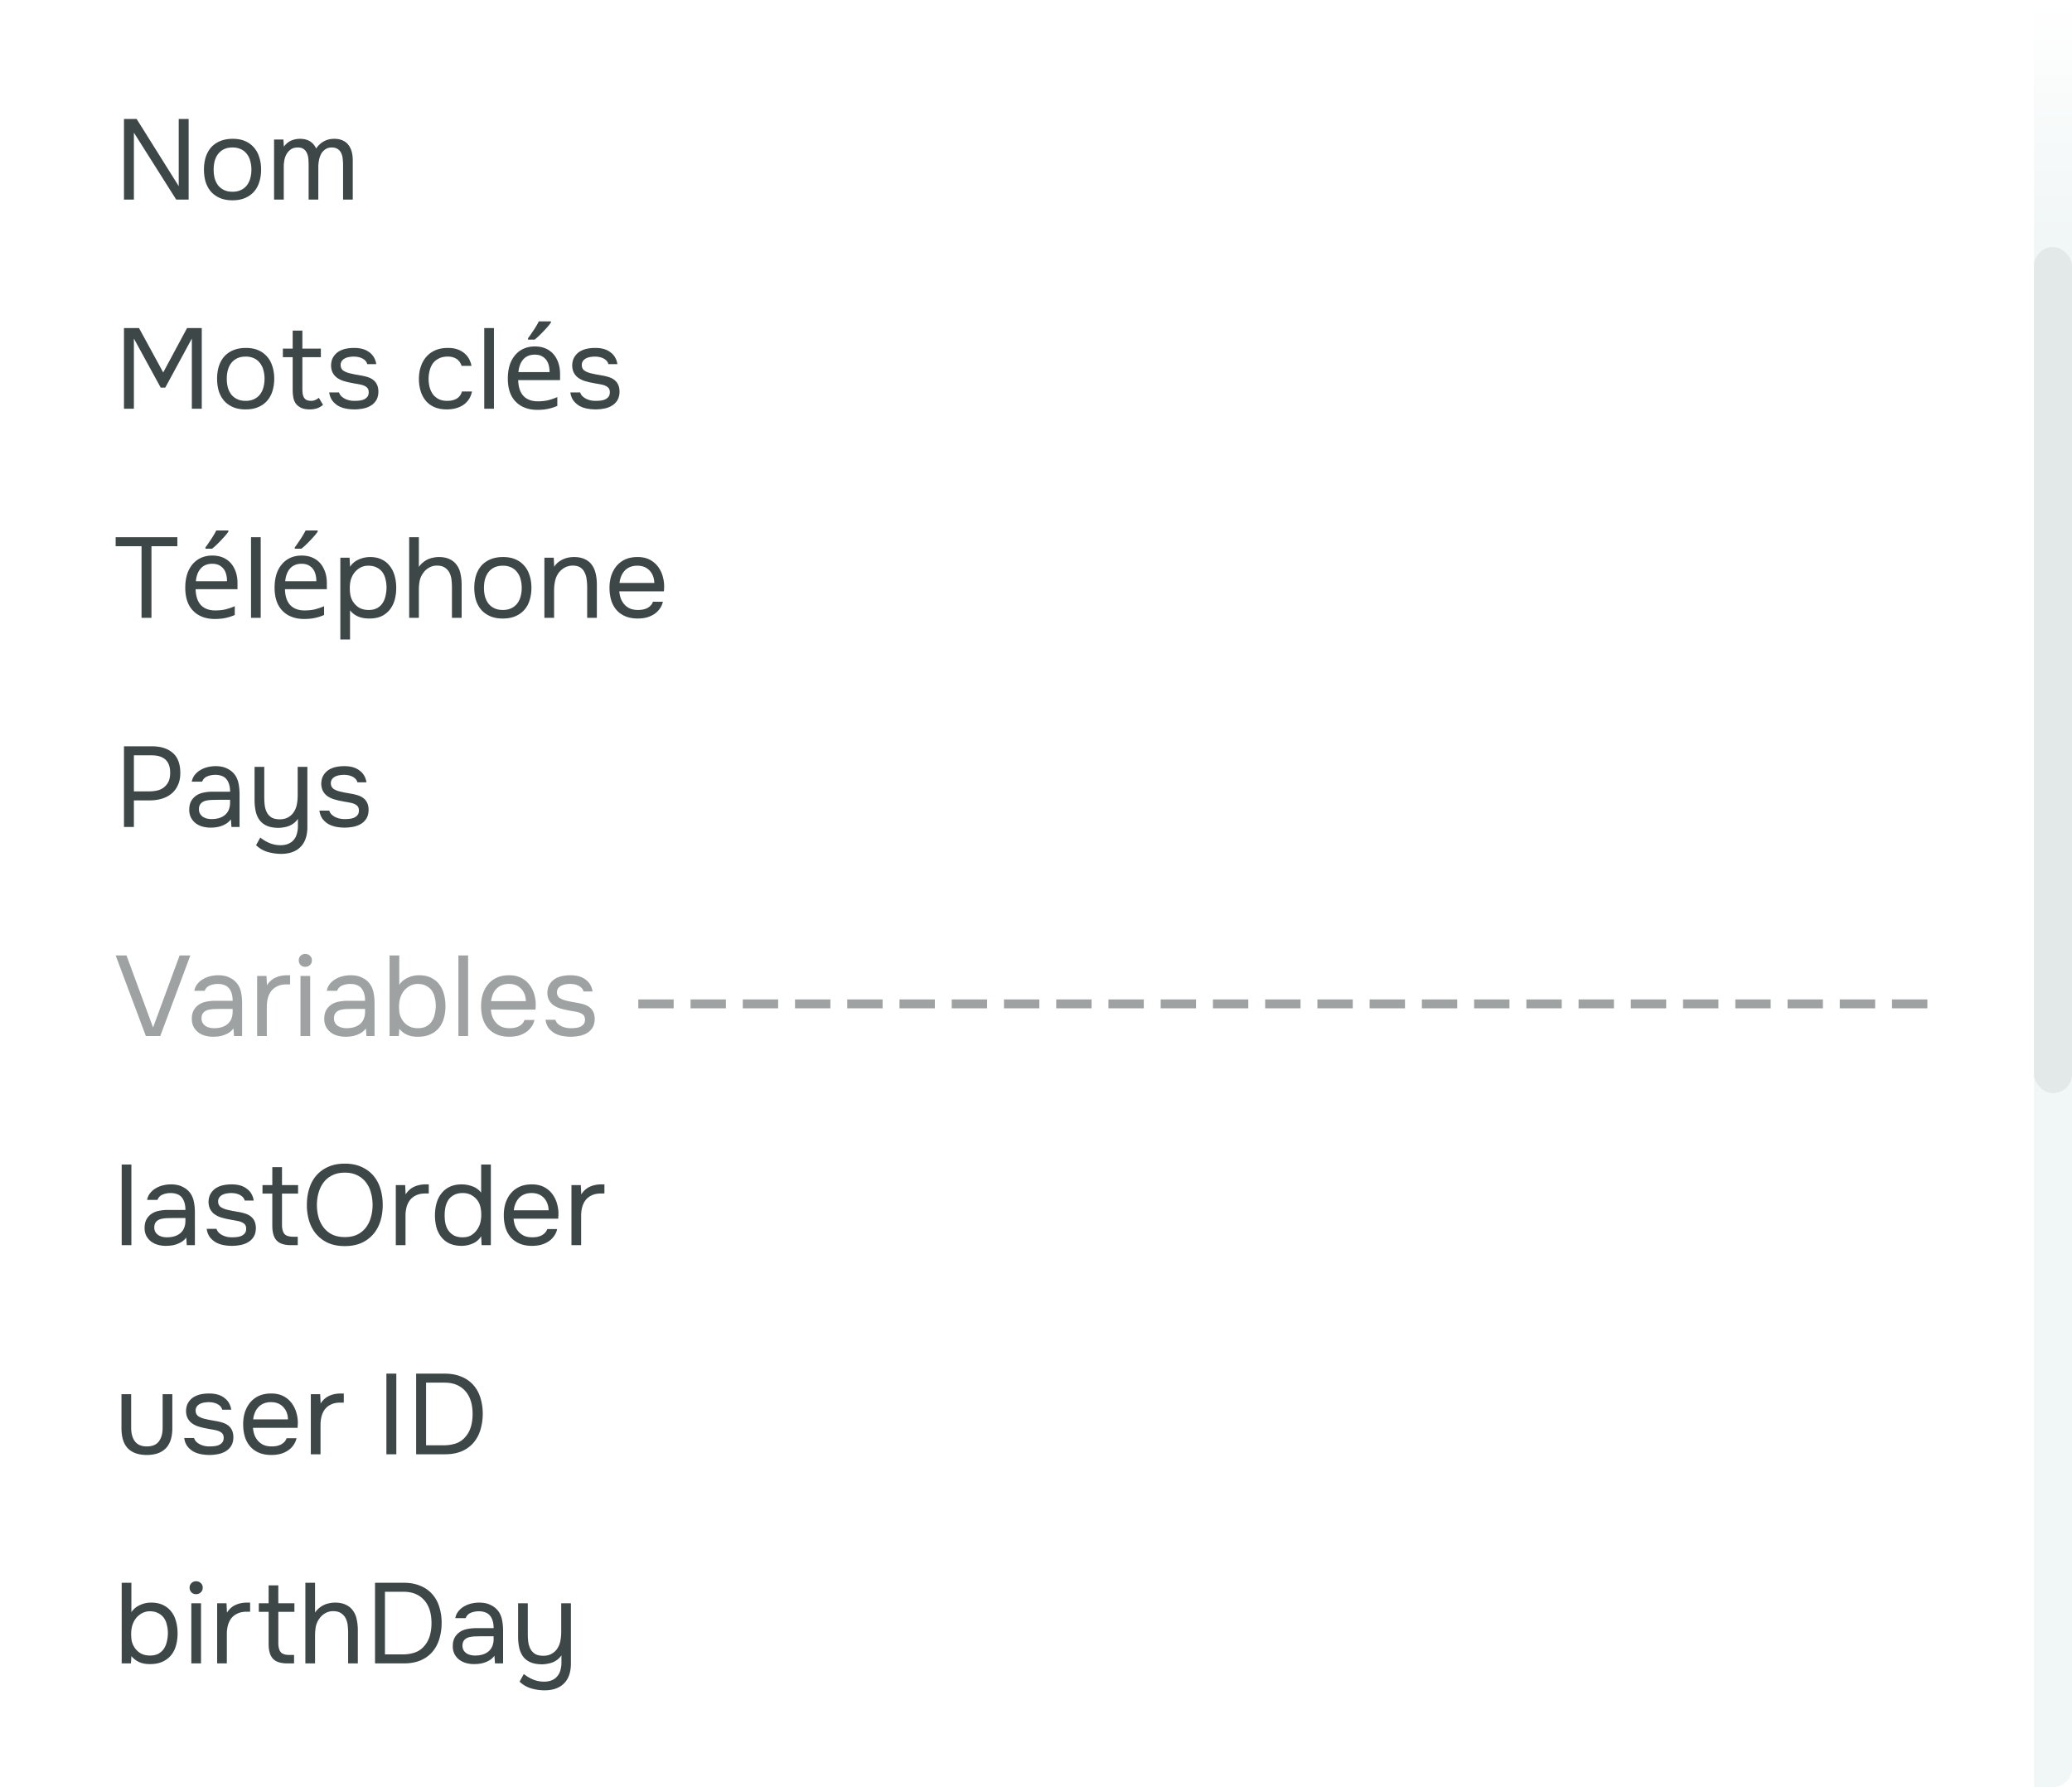 <svg width="218" height="188" fill="none" xmlns="http://www.w3.org/2000/svg"><path fill="#fff" d="M0 0h218v188H0z"/><path d="M13.044 21v-8.484h1.332l4.428 7.068v-7.068h1.044V21H18.54l-4.452-7.044V21h-1.044Zm11.439-6.396c.503 0 .94.08 1.308.24.367.16.675.384.924.672.256.288.444.632.564 1.032.128.392.192.824.192 1.296 0 .472-.064.908-.192 1.308-.12.392-.308.732-.564 1.02-.248.28-.56.5-.936.66-.377.16-.817.24-1.32.24-.505 0-.944-.08-1.32-.24a2.71 2.71 0 0 1-.936-.66 2.943 2.943 0 0 1-.564-1.02c-.12-.4-.18-.836-.18-1.308 0-.472.06-.904.18-1.296.128-.4.316-.744.564-1.032a2.6 2.6 0 0 1 .96-.672c.384-.16.823-.24 1.32-.24Zm-.024 5.568c.343 0 .64-.06.887-.18a1.66 1.66 0 0 0 .625-.492c.168-.216.288-.464.36-.744.08-.28.12-.584.12-.912 0-.32-.04-.62-.12-.9a1.9 1.9 0 0 0-.36-.744 1.614 1.614 0 0 0-.625-.504 2.021 2.021 0 0 0-.887-.18c-.345 0-.64.06-.889.18a1.74 1.74 0 0 0-.623.504c-.16.208-.28.456-.36.744-.072.28-.108.58-.108.9 0 .328.036.632.108.912.08.28.2.528.36.744.168.208.376.372.623.492.248.12.544.18.889.18Zm5.408-4.74c.2-.28.444-.488.732-.624.296-.136.624-.204.984-.204.44.008.796.104 1.068.288s.476.428.612.732c.216-.32.48-.568.792-.744.32-.184.696-.276 1.128-.276.344 0 .64.06.888.18.248.112.448.272.6.48.152.2.264.436.336.708.072.272.108.568.108.888V21h-1.02v-3.624c0-.208-.012-.42-.036-.636a1.74 1.74 0 0 0-.144-.6c-.08-.184-.2-.332-.36-.444-.16-.12-.376-.18-.648-.18-.264 0-.488.064-.672.192a1.35 1.35 0 0 0-.444.48c-.104.2-.18.42-.228.66-.048.24-.072.476-.072.708V21h-1.02v-3.636c0-.2-.008-.408-.024-.624a1.74 1.74 0 0 0-.144-.6.984.984 0 0 0-.336-.444c-.152-.12-.364-.18-.636-.18-.288 0-.528.064-.72.192a1.582 1.582 0 0 0-.456.492c-.112.2-.192.424-.24.672-.04.24-.06.472-.06.696V21h-1.02v-6.324h.984l.048.756ZM13.044 43v-8.484h1.584l2.544 4.668 2.508-4.668h1.548V43h-1.044v-7.38l-2.796 5.16h-.48l-2.82-5.16V43h-1.044Zm12.821-6.396c.504 0 .94.08 1.308.24.368.16.676.384.924.672.256.288.444.632.564 1.032.128.392.192.824.192 1.296 0 .472-.064.908-.192 1.308-.12.392-.308.732-.564 1.02-.248.28-.56.5-.936.66-.376.16-.816.24-1.32.24-.504 0-.944-.08-1.32-.24-.368-.16-.68-.38-.936-.66a2.943 2.943 0 0 1-.564-1.02c-.12-.4-.18-.836-.18-1.308 0-.472.06-.904.18-1.296.128-.4.316-.744.564-1.032a2.6 2.6 0 0 1 .96-.672c.384-.16.824-.24 1.32-.24Zm-.024 5.568c.344 0 .64-.06.888-.18a1.66 1.66 0 0 0 .624-.492c.168-.216.288-.464.36-.744.08-.28.12-.584.12-.912 0-.32-.04-.62-.12-.9a1.9 1.9 0 0 0-.36-.744 1.614 1.614 0 0 0-.624-.504 2.021 2.021 0 0 0-.888-.18c-.344 0-.64.06-.888.18a1.74 1.74 0 0 0-.624.504c-.16.208-.28.456-.36.744-.072.28-.108.58-.108.9 0 .328.036.632.108.912.08.28.2.528.36.744.168.208.376.372.624.492s.544.18.888.18Zm5.973-5.496h1.944v.9h-1.944v3.288c0 .184.008.356.024.516.024.152.064.288.12.408a.792.792 0 0 0 .264.276c.12.064.28.1.48.108.184 0 .344-.032.48-.096.144-.064.264-.14.36-.228l.444.744c-.208.176-.424.3-.648.372a2.422 2.422 0 0 1-.744.108c-.344 0-.632-.048-.864-.144a1.614 1.614 0 0 1-.588-.444 1.578 1.578 0 0 1-.276-.648 4.444 4.444 0 0 1-.072-.84v-3.42h-1.032v-.9h1.032V34.78h1.02v1.896Zm5.418.84c-.144 0-.292.012-.444.036a1.457 1.457 0 0 0-.432.12.955.955 0 0 0-.36.264.726.726 0 0 0-.156.456c0 .272.1.476.3.612.208.136.476.236.804.3.136.032.284.064.444.096.16.024.316.052.468.084a5.519 5.519 0 0 1 .804.18c.768.24 1.152.756 1.152 1.548-.008.384-.092.696-.252.936a1.69 1.69 0 0 1-.588.552c-.232.136-.5.232-.804.288a4.705 4.705 0 0 1-1.764 0 2.747 2.747 0 0 1-.816-.288 2.28 2.28 0 0 1-.624-.552 1.895 1.895 0 0 1-.324-.864h1.032a.972.972 0 0 0 .3.456c.136.112.28.2.432.264.16.064.308.108.444.132.144.024.304.036.48.036.128 0 .276-.008.444-.024.168-.016.328-.052.48-.108.152-.064.28-.156.384-.276.104-.12.156-.288.156-.504 0-.24-.08-.42-.24-.54-.152-.12-.364-.208-.636-.264-.192-.04-.392-.076-.6-.108l-.612-.12c-.2-.048-.396-.1-.588-.156a2.56 2.56 0 0 1-.54-.252 1.553 1.553 0 0 1-.54-.552c-.136-.232-.204-.516-.204-.852.016-.352.096-.64.24-.864a1.77 1.77 0 0 1 .552-.564c.24-.144.496-.244.768-.3.272-.056.56-.084.864-.084.648 0 1.164.14 1.548.42.232.16.412.352.54.576.128.224.208.46.24.708h-.948c-.056-.232-.208-.42-.456-.564-.248-.144-.564-.22-.948-.228Zm9.784 5.556c-.504 0-.94-.08-1.308-.24a2.423 2.423 0 0 1-.912-.672 2.897 2.897 0 0 1-.54-1.02 4.37 4.37 0 0 1-.18-1.284c0-.448.064-.868.192-1.26.128-.4.316-.744.564-1.032.248-.296.56-.528.936-.696.376-.176.832-.264 1.368-.264.32 0 .604.036.852.108.248.064.48.172.696.324.224.144.416.336.576.576.16.24.276.532.348.876h-1.044c-.12-.352-.312-.604-.576-.756a1.677 1.677 0 0 0-.912-.216c-.344 0-.648.068-.912.204-.256.128-.464.3-.624.516a2.246 2.246 0 0 0-.336.756c-.072.28-.108.568-.108.864 0 .312.036.608.108.888.08.28.196.528.348.744.16.208.364.376.612.504.248.12.544.18.888.18.168 0 .332-.016.492-.048.168-.032.32-.084.456-.156a1.219 1.219 0 0 0 .6-.78h1.056c-.064.328-.18.612-.348.852a2.21 2.21 0 0 1-.6.588c-.24.152-.504.264-.792.336a3.697 3.697 0 0 1-.9.108ZM50.949 43v-8.484h1.02V43h-1.02Zm5.325-6.552c.551 0 1.023.12 1.416.36.4.24.704.58.912 1.02.216.432.324.94.324 1.524v.636h-4.404c.016.728.2 1.284.552 1.668.36.376.86.564 1.5.564a4.84 4.84 0 0 0 1.08-.108c.32-.08.647-.192.983-.336v.924a4.723 4.723 0 0 1-.971.312c-.32.072-.7.108-1.14.108-.609 0-1.149-.124-1.62-.372a2.642 2.642 0 0 1-1.093-1.104c-.256-.496-.384-1.1-.384-1.812 0-.704.116-1.308.349-1.812.24-.504.572-.892.995-1.164.432-.272.932-.408 1.5-.408Zm-.013.864c-.504 0-.904.164-1.2.492-.288.32-.46.768-.516 1.344h3.276c0-.368-.055-.688-.167-.96a1.356 1.356 0 0 0-.517-.636c-.224-.16-.516-.24-.876-.24Zm1.704-3.384a4.009 4.009 0 0 1-.312.408 14.266 14.266 0 0 1-.948.996c-.16.152-.312.284-.456.396h-.696v-.144c.12-.152.248-.332.385-.54.143-.208.283-.42.42-.636.136-.224.248-.424.336-.6h1.271v.12Zm4.638 3.588c-.144 0-.292.012-.444.036a1.457 1.457 0 0 0-.432.12.955.955 0 0 0-.36.264.726.726 0 0 0-.156.456c0 .272.1.476.3.612.208.136.476.236.804.3.136.032.284.064.444.096.16.024.316.052.468.084a5.519 5.519 0 0 1 .804.18c.768.24 1.152.756 1.152 1.548-.008.384-.092.696-.252.936a1.69 1.69 0 0 1-.588.552c-.232.136-.5.232-.804.288a4.705 4.705 0 0 1-1.764 0 2.747 2.747 0 0 1-.816-.288 2.28 2.28 0 0 1-.624-.552 1.895 1.895 0 0 1-.324-.864h1.032a.972.972 0 0 0 .3.456c.136.112.28.2.432.264.16.064.308.108.444.132.144.024.304.036.48.036.128 0 .276-.008.444-.024.168-.016.328-.052.48-.108.152-.064.28-.156.384-.276.104-.12.156-.288.156-.504 0-.24-.08-.42-.24-.54-.152-.12-.364-.208-.636-.264-.192-.04-.392-.076-.6-.108l-.612-.12c-.2-.048-.396-.1-.588-.156a2.56 2.56 0 0 1-.54-.252 1.553 1.553 0 0 1-.54-.552c-.136-.232-.204-.516-.204-.852.016-.352.096-.64.24-.864a1.77 1.77 0 0 1 .552-.564c.24-.144.496-.244.768-.3.272-.056.56-.084.864-.084.648 0 1.164.14 1.548.42.232.16.412.352.54.576.128.224.208.46.24.708h-.948c-.056-.232-.208-.42-.456-.564-.248-.144-.564-.22-.948-.228ZM14.892 65v-7.536h-2.724v-.948h6.492v.948h-2.724V65h-1.044Zm7.444-6.552c.552 0 1.024.12 1.416.36.4.24.704.58.912 1.02.216.432.324.94.324 1.524v.636h-4.404c.016.728.2 1.284.552 1.668.36.376.86.564 1.5.564.408 0 .768-.036 1.08-.108.32-.08.648-.192.984-.336v.924a4.723 4.723 0 0 1-.972.312c-.32.072-.7.108-1.14.108-.608 0-1.148-.124-1.62-.372a2.642 2.642 0 0 1-1.092-1.104c-.256-.496-.384-1.1-.384-1.812 0-.704.116-1.308.348-1.812.24-.504.572-.892.996-1.164.432-.272.932-.408 1.5-.408Zm-.012.864c-.504 0-.904.164-1.2.492-.288.32-.46.768-.516 1.344h3.276c0-.368-.056-.688-.168-.96a1.356 1.356 0 0 0-.516-.636c-.224-.16-.516-.24-.876-.24Zm1.704-3.384a4.009 4.009 0 0 1-.312.408 14.266 14.266 0 0 1-.948.996c-.16.152-.312.284-.456.396h-.696v-.144c.12-.152.248-.332.384-.54.144-.208.284-.42.42-.636.136-.224.248-.424.336-.6h1.272v.12ZM26.41 65v-8.484h1.02V65h-1.02Zm5.325-6.552c.551 0 1.023.12 1.416.36.4.24.703.58.911 1.02.217.432.325.94.325 1.524v.636h-4.404c.015.728.2 1.284.552 1.668.36.376.86.564 1.5.564.408 0 .768-.036 1.08-.108.32-.08.648-.192.983-.336v.924a4.723 4.723 0 0 1-.971.312c-.32.072-.7.108-1.14.108-.608 0-1.148-.124-1.62-.372a2.642 2.642 0 0 1-1.093-1.104c-.256-.496-.384-1.1-.384-1.812 0-.704.116-1.308.348-1.812.24-.504.573-.892.997-1.164.431-.272.931-.408 1.5-.408Zm-.012.864c-.505 0-.904.164-1.2.492-.288.32-.46.768-.517 1.344h3.276c0-.368-.055-.688-.167-.96a1.356 1.356 0 0 0-.517-.636c-.224-.16-.515-.24-.875-.24Zm1.703-3.384a4.009 4.009 0 0 1-.312.408 14.266 14.266 0 0 1-.948.996c-.16.152-.312.284-.456.396h-.695v-.144c.12-.152.247-.332.383-.54.145-.208.285-.42.42-.636.136-.224.248-.424.336-.6h1.272v.12Zm2.382 11.352v-8.604h.972l.048.948a2.04 2.04 0 0 1 .876-.744c.376-.176.78-.268 1.212-.276.488 0 .9.084 1.236.252.344.16.628.388.852.684.232.288.404.632.516 1.032.112.392.168.816.168 1.272 0 .464-.056.892-.168 1.284a2.855 2.855 0 0 1-.516 1.02 2.476 2.476 0 0 1-.876.684c-.352.16-.772.24-1.26.24-.48 0-.888-.076-1.224-.228a2.09 2.09 0 0 1-.816-.636v3.072h-1.02Zm2.976-3.108c.344 0 .632-.06.864-.18.24-.128.432-.296.576-.504.152-.216.26-.464.324-.744.072-.28.112-.58.12-.9 0-.32-.036-.62-.108-.9a1.968 1.968 0 0 0-.324-.744 1.58 1.58 0 0 0-.6-.492c-.24-.128-.532-.192-.876-.192a1.7 1.7 0 0 0-1.056.336c-.296.216-.52.492-.672.828a2.096 2.096 0 0 0-.18.576 3.646 3.646 0 0 0-.048.6c0 .24.016.464.048.672.032.2.092.392.18.576.152.304.372.56.66.768.296.2.66.3 1.092.3ZM43.05 65v-8.484h1.02v3.132c.104-.16.236-.308.396-.444.16-.136.328-.248.504-.336.176-.088.368-.152.576-.192.216-.048.424-.072.624-.072.456 0 .836.076 1.14.228.312.144.56.348.744.612.192.256.324.564.396.924.08.352.12.736.12 1.152V65h-1.02v-3.168c0-.288-.016-.568-.048-.84a2.128 2.128 0 0 0-.216-.744 1.383 1.383 0 0 0-.48-.528c-.208-.144-.492-.216-.852-.216-.296 0-.572.076-.828.228a1.812 1.812 0 0 0-.6.552 2.1 2.1 0 0 0-.372.828 5.156 5.156 0 0 0-.084.936V65h-1.02Zm9.874-6.396c.504 0 .94.08 1.308.24.368.16.676.384.924.672.256.288.444.632.564 1.032.128.392.192.824.192 1.296 0 .472-.064.908-.192 1.308-.12.392-.308.732-.564 1.02-.248.28-.56.5-.936.66-.376.16-.816.24-1.32.24-.504 0-.944-.08-1.32-.24-.368-.16-.68-.38-.936-.66a2.943 2.943 0 0 1-.564-1.02c-.12-.4-.18-.836-.18-1.308 0-.472.06-.904.18-1.296.128-.4.316-.744.564-1.032a2.6 2.6 0 0 1 .96-.672c.384-.16.824-.24 1.32-.24Zm-.024 5.568c.344 0 .64-.06.888-.18a1.66 1.66 0 0 0 .624-.492c.168-.216.288-.464.36-.744.08-.28.12-.584.12-.912 0-.32-.04-.62-.12-.9a1.9 1.9 0 0 0-.36-.744 1.614 1.614 0 0 0-.624-.504 2.021 2.021 0 0 0-.888-.18c-.344 0-.64.06-.888.18a1.74 1.74 0 0 0-.624.504c-.16.208-.28.456-.36.744-.072.28-.108.58-.108.9 0 .328.036.632.108.912.08.28.2.528.36.744.168.208.376.372.624.492s.544.18.888.18Zm4.377.828v-6.324h.984l.048.96c.104-.176.232-.328.384-.456.16-.128.332-.236.516-.324.184-.088.376-.152.576-.192.208-.04.408-.06.6-.06.456 0 .84.076 1.152.228.312.144.56.348.744.612.184.256.316.564.396.924.08.352.12.732.12 1.14V65h-1.02v-3.216c0-.296-.02-.58-.06-.852a1.997 1.997 0 0 0-.216-.72 1.238 1.238 0 0 0-.456-.516c-.2-.128-.468-.192-.804-.192a1.77 1.77 0 0 0-.876.24 2.07 2.07 0 0 0-.6.54 2.306 2.306 0 0 0-.372.876 4.706 4.706 0 0 0-.096.948V65h-1.02Zm7.882-2.784a3 3 0 0 0 .167.78c.097.232.225.436.385.612s.356.316.588.42c.24.096.515.144.827.144.152 0 .308-.012.468-.036a2.13 2.13 0 0 0 .469-.144c.144-.072.272-.164.383-.276.112-.112.197-.248.252-.408h1.045a2.015 2.015 0 0 1-.372.792 2.124 2.124 0 0 1-.612.552 2.718 2.718 0 0 1-.78.324c-.288.064-.58.096-.876.096-.504 0-.944-.08-1.32-.24a2.598 2.598 0 0 1-.924-.66 2.796 2.796 0 0 1-.552-1.02c-.12-.4-.18-.836-.18-1.308 0-.472.064-.904.192-1.296.135-.4.328-.744.575-1.032.248-.288.552-.512.912-.672.36-.16.788-.24 1.285-.24.504 0 .94.1 1.308.3.367.2.663.464.888.792.223.32.38.668.467 1.044.096.376.136.724.12 1.044 0 .072-.003.144-.011.216 0 .072-.004.144-.013.216h-4.69Zm3.683-.888c-.016-.536-.183-.972-.504-1.308-.32-.336-.747-.504-1.283-.504-.297 0-.556.048-.78.144a1.597 1.597 0 0 0-.565.396 1.906 1.906 0 0 0-.36.588 2.449 2.449 0 0 0-.167.684h3.66ZM13.044 78.516h2.94c.936 0 1.668.232 2.196.696.528.456.792 1.164.792 2.124 0 .488-.088.916-.264 1.284a2.424 2.424 0 0 1-.708.912 2.856 2.856 0 0 1-.96.492 4.25 4.25 0 0 1-1.272.18h-1.68V87h-1.044v-8.484Zm2.676 4.74c.304 0 .6-.036.888-.108a1.708 1.708 0 0 0 1.14-.96c.104-.232.156-.532.156-.9 0-1.216-.656-1.824-1.968-1.824h-1.848v3.792h1.632Zm8.572 2.94a1.753 1.753 0 0 1-.468.444 2.75 2.75 0 0 1-1.116.396 4.264 4.264 0 0 1-.552.036 3.18 3.18 0 0 1-.84-.108 2.148 2.148 0 0 1-.72-.348 1.837 1.837 0 0 1-.504-.6 1.8 1.8 0 0 1-.18-.816c0-.36.064-.66.192-.9a1.7 1.7 0 0 1 .54-.6c.224-.152.48-.256.768-.312a4.42 4.42 0 0 1 .936-.096h1.86c0-.536-.116-.96-.348-1.272-.232-.32-.624-.488-1.176-.504-.336 0-.632.056-.888.168a.944.944 0 0 0-.528.552h-1.092c.056-.288.168-.532.336-.732.168-.208.368-.376.6-.504.232-.136.484-.236.756-.3s.544-.096.816-.096c.472 0 .868.08 1.188.24.328.152.592.356.792.612.2.248.34.552.42.912.08.36.12.764.12 1.212V87h-.852l-.06-.804Zm-1.2-2.052c-.192 0-.416.004-.672.012-.248 0-.488.024-.72.072-.232.048-.42.148-.564.3-.136.152-.204.352-.204.6 0 .184.036.34.108.468.072.128.168.236.288.324.128.088.272.152.432.192.16.04.324.06.492.06.6 0 1.072-.144 1.416-.432.352-.296.532-.724.54-1.284v-.312h-1.116Zm9.248-3.468V87c0 .92-.24 1.62-.72 2.1-.48.488-1.164.732-2.052.732a5.08 5.08 0 0 1-1.452-.216 2.98 2.98 0 0 1-1.175-.696l.444-.804c.311.248.643.444.995.588.36.144.736.216 1.129.216.328 0 .607-.052.84-.156.232-.096.42-.236.564-.42.151-.176.26-.388.323-.636.072-.248.108-.516.108-.804v-.756c-.104.16-.236.304-.396.432-.151.12-.32.22-.503.3a2.534 2.534 0 0 1-.576.156c-.2.04-.404.06-.613.06-.48-.008-.88-.084-1.2-.228a1.943 1.943 0 0 1-.756-.6 2.488 2.488 0 0 1-.396-.912 5.48 5.48 0 0 1-.12-1.188v-3.492h1.02v3.204c0 .288.017.572.049.852.04.28.115.528.227.744.113.216.277.392.493.528.215.128.503.192.863.192s.665-.076.913-.228c.256-.152.451-.344.587-.576.152-.24.253-.504.3-.792.056-.288.084-.584.084-.888v-3.036h1.02Zm3.86.84c-.143 0-.291.012-.443.036a1.457 1.457 0 0 0-.432.12.955.955 0 0 0-.36.264.726.726 0 0 0-.156.456c0 .272.1.476.3.612.208.136.476.236.804.3.136.032.284.064.444.096.16.024.316.052.468.084a5.519 5.519 0 0 1 .804.18c.768.24 1.152.756 1.152 1.548-.008.384-.092.696-.252.936a1.69 1.69 0 0 1-.588.552c-.232.136-.5.232-.804.288a4.705 4.705 0 0 1-1.764 0 2.747 2.747 0 0 1-.816-.288 2.28 2.28 0 0 1-.624-.552 1.895 1.895 0 0 1-.324-.864h1.032a.972.972 0 0 0 .3.456c.136.112.28.2.432.264.16.064.308.108.444.132.144.024.304.036.48.036.128 0 .276-.008.444-.024.168-.016.328-.052.48-.108.152-.064.28-.156.384-.276.104-.12.156-.288.156-.504 0-.24-.08-.42-.24-.54-.152-.12-.364-.208-.636-.264-.192-.04-.392-.076-.6-.108l-.612-.12c-.2-.048-.396-.1-.588-.156a2.56 2.56 0 0 1-.54-.252 1.553 1.553 0 0 1-.54-.552c-.136-.232-.204-.516-.204-.852.016-.352.096-.64.24-.864a1.77 1.77 0 0 1 .552-.564c.24-.144.496-.244.768-.3.272-.056.56-.084.864-.084.648 0 1.164.14 1.548.42.232.16.412.352.54.576.128.224.208.46.24.708h-.948c-.056-.232-.208-.42-.456-.564-.248-.144-.564-.22-.948-.228Z" fill="#3E4747"/><path opacity=".5" d="m13.308 100.516 2.796 7.584 2.796-7.584h1.128L16.86 109h-1.512l-3.18-8.484h1.14Zm11.254 7.68a1.753 1.753 0 0 1-.468.444 2.75 2.75 0 0 1-1.116.396 4.264 4.264 0 0 1-.552.036 3.18 3.18 0 0 1-.84-.108 2.148 2.148 0 0 1-.72-.348 1.837 1.837 0 0 1-.504-.6 1.8 1.8 0 0 1-.18-.816c0-.36.064-.66.192-.9a1.7 1.7 0 0 1 .54-.6c.224-.152.48-.256.768-.312a4.42 4.42 0 0 1 .936-.096h1.86c0-.536-.116-.96-.348-1.272-.232-.32-.624-.488-1.176-.504-.336 0-.632.056-.888.168a.944.944 0 0 0-.528.552h-1.092c.056-.288.168-.532.336-.732.168-.208.368-.376.6-.504.232-.136.484-.236.756-.3s.544-.096.816-.096c.472 0 .868.08 1.188.24.328.152.592.356.792.612.2.248.34.552.42.912.08.36.12.764.12 1.212V109h-.852l-.06-.804Zm-1.2-2.052c-.192 0-.416.004-.672.012-.248 0-.488.024-.72.072-.232.048-.42.148-.564.3-.136.152-.204.352-.204.6 0 .184.036.34.108.468.072.128.168.236.288.324.128.088.272.152.432.192.16.04.324.06.492.06.6 0 1.072-.144 1.416-.432.352-.296.532-.724.54-1.284v-.312h-1.116ZM27.054 109v-6.324h.984l.048.984c.232-.368.528-.636.888-.804.36-.168.768-.252 1.224-.252h.324v.96h-.372c-.376 0-.696.064-.96.192-.264.12-.48.288-.648.504-.16.208-.28.456-.36.744a3.748 3.748 0 0 0-.108.912V109h-1.02Zm5.065-8.64c.192 0 .356.064.492.192.136.12.204.28.204.48 0 .2-.068.364-.204.492a.692.692 0 0 1-.492.192.666.666 0 0 1-.492-.192.666.666 0 0 1-.192-.492c0-.2.064-.36.192-.48a.666.666 0 0 1 .492-.192Zm-.504 8.64v-6.324h1.02V109h-1.02Zm6.88-.804a1.753 1.753 0 0 1-.468.444 2.75 2.75 0 0 1-1.116.396 4.264 4.264 0 0 1-.552.036 3.18 3.18 0 0 1-.84-.108 2.148 2.148 0 0 1-.72-.348 1.837 1.837 0 0 1-.504-.6 1.8 1.8 0 0 1-.18-.816c0-.36.064-.66.192-.9a1.7 1.7 0 0 1 .54-.6c.224-.152.48-.256.768-.312a4.42 4.42 0 0 1 .936-.096h1.86c0-.536-.116-.96-.348-1.272-.232-.32-.624-.488-1.176-.504-.336 0-.632.056-.888.168a.944.944 0 0 0-.528.552H34.38c.056-.288.168-.532.336-.732.168-.208.368-.376.6-.504.232-.136.484-.236.756-.3s.544-.096.816-.096c.472 0 .868.08 1.188.24.328.152.592.356.792.612.2.248.34.552.42.912.08.36.12.764.12 1.212V109h-.852l-.06-.804Zm-1.2-2.052c-.192 0-.416.004-.672.012-.248 0-.488.024-.72.072-.232.048-.42.148-.564.3-.136.152-.204.352-.204.6 0 .184.036.34.108.468.072.128.168.236.288.324.128.088.272.152.432.192.16.04.324.06.492.06.6 0 1.072-.144 1.416-.432.352-.296.532-.724.54-1.284v-.312h-1.116ZM40.988 109v-8.484h1.02v3.096c.208-.32.504-.568.888-.744a2.67 2.67 0 0 1 1.2-.264c.48 0 .892.084 1.236.252.352.168.64.396.864.684.232.288.4.632.504 1.032.112.392.168.816.168 1.272 0 .456-.056.88-.168 1.272-.104.384-.272.72-.504 1.008a2.45 2.45 0 0 1-.888.684c-.352.168-.772.256-1.26.264h-.132c-.432 0-.808-.076-1.128-.228a2.27 2.27 0 0 1-.78-.612l-.048.768h-.972Zm2.976-.828c.344 0 .632-.06.864-.18.24-.128.432-.296.576-.504.152-.216.26-.464.324-.744.072-.28.112-.58.12-.9 0-.32-.036-.62-.108-.9a1.968 1.968 0 0 0-.324-.744 1.58 1.58 0 0 0-.6-.492c-.24-.128-.532-.192-.876-.192-.192 0-.38.032-.564.096a1.709 1.709 0 0 0-.492.264 2.05 2.05 0 0 0-.384.36 2.403 2.403 0 0 0-.456 1.02c-.04.208-.06.408-.06.6 0 .208.012.424.036.648.032.216.096.416.192.6.144.304.364.56.66.768.296.2.66.3 1.092.3Zm4.266.828v-8.484h1.02V109h-1.02Zm3.417-2.784c.024.28.08.54.168.78.096.232.224.436.384.612s.356.316.588.42c.24.096.516.144.828.144.152 0 .308-.012.468-.036a2.13 2.13 0 0 0 .468-.144c.144-.072.272-.164.384-.276.112-.112.196-.248.252-.408h1.044a2.015 2.015 0 0 1-.372.792 2.124 2.124 0 0 1-.612.552 2.718 2.718 0 0 1-.78.324c-.288.064-.58.096-.876.096-.504 0-.944-.08-1.32-.24a2.598 2.598 0 0 1-.924-.66 2.796 2.796 0 0 1-.552-1.02c-.12-.4-.18-.836-.18-1.308 0-.472.064-.904.192-1.296.136-.4.328-.744.576-1.032.248-.288.552-.512.912-.672.36-.16.788-.24 1.284-.24.504 0 .94.1 1.308.3.368.2.664.464.888.792.224.32.38.668.468 1.044.096.376.136.724.12 1.044 0 .072-.004.144-.012.216 0 .072-.004.144-.012.216h-4.692Zm3.684-.888c-.016-.536-.184-.972-.504-1.308-.32-.336-.748-.504-1.284-.504-.296 0-.556.048-.78.144a1.597 1.597 0 0 0-.564.396 1.906 1.906 0 0 0-.36.588 2.449 2.449 0 0 0-.168.684h3.66Zm4.659-1.812c-.144 0-.292.012-.444.036a1.457 1.457 0 0 0-.432.12.955.955 0 0 0-.36.264.726.726 0 0 0-.156.456c0 .272.1.476.3.612.208.136.476.236.804.3.136.032.284.064.444.096.16.024.316.052.468.084a5.519 5.519 0 0 1 .804.18c.768.24 1.152.756 1.152 1.548-.008.384-.092.696-.252.936a1.69 1.69 0 0 1-.588.552c-.232.136-.5.232-.804.288a4.705 4.705 0 0 1-1.764 0 2.747 2.747 0 0 1-.816-.288 2.28 2.28 0 0 1-.624-.552 1.895 1.895 0 0 1-.324-.864h1.032a.972.972 0 0 0 .3.456c.136.112.28.2.432.264.16.064.308.108.444.132.144.024.304.036.48.036.128 0 .276-.008.444-.024.168-.016.328-.052.48-.108.152-.064.28-.156.384-.276.104-.12.156-.288.156-.504 0-.24-.08-.42-.24-.54-.152-.12-.364-.208-.636-.264-.192-.04-.392-.076-.6-.108l-.612-.12c-.2-.048-.396-.1-.588-.156a2.56 2.56 0 0 1-.54-.252 1.553 1.553 0 0 1-.54-.552c-.136-.232-.204-.516-.204-.852.016-.352.096-.64.24-.864a1.77 1.77 0 0 1 .552-.564c.24-.144.496-.244.768-.3.272-.056.56-.084.864-.084.648 0 1.164.14 1.548.42.232.16.412.352.54.576.128.224.208.46.24.708h-.948c-.056-.232-.208-.42-.456-.564-.248-.144-.564-.22-.948-.228Zm7.167 1.632h3.72v.936h-3.72v-.936Zm5.497 0h3.72v.936h-3.72v-.936Zm5.496 0h3.72v.936h-3.72v-.936Zm5.496 0h3.72v.936h-3.72v-.936Zm5.496 0h3.72v.936h-3.72v-.936Zm5.496 0h3.72v.936h-3.72v-.936Zm5.496 0h3.72v.936h-3.72v-.936Zm5.496 0h3.72v.936h-3.72v-.936Zm5.496 0h3.72v.936h-3.72v-.936Zm5.496 0h3.72v.936h-3.72v-.936Zm5.496 0h3.72v.936h-3.72v-.936Zm5.497 0h3.72v.936h-3.72v-.936Zm5.496 0h3.72v.936h-3.72v-.936Zm5.496 0h3.72v.936h-3.72v-.936Zm5.496 0h3.72v.936h-3.72v-.936Zm5.496 0h3.72v.936h-3.72v-.936Zm5.496 0h3.72v.936h-3.72v-.936Zm5.496 0h3.72v.936h-3.72v-.936Zm5.496 0h3.72v.936h-3.72v-.936Zm5.496 0h3.72v.936h-3.72v-.936Zm5.496 0h3.72v.936h-3.72v-.936Zm5.497 0h3.72v.936h-3.72v-.936Zm5.496 0h3.72v.936h-3.72v-.936Zm5.496 0h3.72v.936h-3.72v-.936Zm5.496 0h3.72v.936h-3.72v-.936Z" fill="#3E4747"/><path d="M12.804 131v-8.484h1.02V131h-1.02Zm6.789-.804a1.753 1.753 0 0 1-.468.444 2.75 2.75 0 0 1-1.116.396 4.264 4.264 0 0 1-.552.036 3.18 3.18 0 0 1-.84-.108 2.148 2.148 0 0 1-.72-.348 1.837 1.837 0 0 1-.504-.6 1.8 1.8 0 0 1-.18-.816c0-.36.064-.66.192-.9a1.7 1.7 0 0 1 .54-.6c.224-.152.48-.256.768-.312a4.42 4.42 0 0 1 .936-.096h1.86c0-.536-.116-.96-.348-1.272-.232-.32-.624-.488-1.176-.504-.336 0-.632.056-.888.168a.944.944 0 0 0-.528.552h-1.092c.056-.288.168-.532.336-.732.168-.208.368-.376.6-.504.232-.136.484-.236.756-.3s.544-.096.816-.096c.472 0 .868.08 1.188.24.328.152.592.356.792.612.2.248.34.552.42.912.08.36.12.764.12 1.212V131h-.852l-.06-.804Zm-1.2-2.052c-.192 0-.416.004-.672.012-.248 0-.488.024-.72.072-.232.048-.42.148-.564.3-.136.152-.204.352-.204.6 0 .184.036.34.108.468.072.128.168.236.288.324.128.088.272.152.432.192.16.04.324.06.492.06.6 0 1.072-.144 1.416-.432.352-.296.532-.724.54-1.284v-.312h-1.116Zm5.948-2.628c-.144 0-.292.012-.444.036a1.457 1.457 0 0 0-.432.12.955.955 0 0 0-.36.264.726.726 0 0 0-.156.456c0 .272.1.476.3.612.208.136.476.236.804.3.136.032.284.064.444.096.16.024.316.052.468.084a5.519 5.519 0 0 1 .804.18c.768.24 1.152.756 1.152 1.548-.008.384-.092.696-.252.936a1.69 1.69 0 0 1-.588.552c-.232.136-.5.232-.804.288a4.705 4.705 0 0 1-1.764 0 2.747 2.747 0 0 1-.816-.288 2.282 2.282 0 0 1-.624-.552 1.896 1.896 0 0 1-.324-.864h1.032a.973.973 0 0 0 .3.456c.136.112.28.2.432.264.16.064.308.108.444.132.144.024.304.036.48.036.128 0 .276-.008.444-.024.168-.016.328-.052.48-.108.152-.064.28-.156.384-.276.104-.12.156-.288.156-.504 0-.24-.08-.42-.24-.54-.152-.12-.364-.208-.636-.264-.192-.04-.392-.076-.6-.108l-.612-.12c-.2-.048-.396-.1-.588-.156a2.56 2.56 0 0 1-.54-.252 1.553 1.553 0 0 1-.54-.552c-.136-.232-.204-.516-.204-.852.016-.352.096-.64.24-.864a1.77 1.77 0 0 1 .552-.564c.24-.144.496-.244.768-.3.272-.056.56-.084.864-.084.648 0 1.164.14 1.548.42.232.16.412.352.54.576.128.224.208.46.24.708h-.948c-.056-.232-.208-.42-.456-.564-.248-.144-.564-.22-.948-.228Zm5.328-.84h1.692v.9H29.67v3.276c0 .432.084.752.253.96.168.2.48.3.936.3h.468V131h-.684c-.72 0-1.232-.164-1.537-.492-.303-.328-.456-.844-.456-1.548v-3.384h-1.032v-.9h1.032v-1.884h1.02v1.884Zm6.614 6.42c-.664 0-1.244-.108-1.74-.324a3.603 3.603 0 0 1-1.248-.912 3.797 3.797 0 0 1-.756-1.368 5.673 5.673 0 0 1-.252-1.728c0-.624.084-1.2.252-1.728.168-.536.42-.996.756-1.38a3.476 3.476 0 0 1 1.248-.9c.496-.224 1.076-.336 1.74-.336.656 0 1.232.112 1.728.336.496.216.912.516 1.248.9.336.384.588.844.756 1.38.168.528.252 1.104.252 1.728 0 .624-.084 1.2-.252 1.728-.168.528-.42.984-.756 1.368a3.603 3.603 0 0 1-1.248.912c-.496.216-1.072.324-1.728.324Zm0-7.728c-.504 0-.94.092-1.308.276-.368.176-.672.42-.912.732s-.42.676-.54 1.092c-.12.408-.18.84-.18 1.296 0 .456.056.888.168 1.296.12.408.3.768.54 1.08.24.312.544.56.912.744.376.176.816.264 1.32.264.504 0 .94-.088 1.308-.264a2.54 2.54 0 0 0 .9-.732c.24-.312.416-.672.528-1.08.12-.408.18-.844.18-1.308 0-.464-.06-.9-.18-1.308a2.963 2.963 0 0 0-.528-1.08 2.483 2.483 0 0 0-.912-.732c-.368-.184-.8-.276-1.296-.276Zm5.36 7.632v-6.324h.985l.048.984c.232-.368.528-.636.888-.804.36-.168.768-.252 1.224-.252h.324v.96h-.372c-.376 0-.696.064-.96.192-.264.12-.48.288-.648.504-.16.208-.28.456-.36.744a3.748 3.748 0 0 0-.108.912V131h-1.02Zm10 0h-.972l-.048-.948a1.86 1.86 0 0 1-.9.78c-.376.16-.772.24-1.188.24-.48-.008-.896-.092-1.248-.252a2.364 2.364 0 0 1-.864-.684 2.984 2.984 0 0 1-.504-1.008 4.948 4.948 0 0 1-.156-1.272c0-.456.056-.88.168-1.272.112-.4.284-.744.516-1.032.232-.296.524-.528.876-.696.352-.168.772-.252 1.26-.252.368 0 .74.068 1.116.204.376.136.684.356.924.66v-2.952h1.02V131Zm-2.976-5.484c-.344 0-.636.064-.876.192-.24.12-.436.284-.588.492a2.256 2.256 0 0 0-.324.744c-.064.28-.096.588-.096.924 0 .336.032.64.096.912.064.264.172.5.324.708.152.208.348.376.588.504.24.12.536.18.888.18.408 0 .744-.096 1.008-.288a2.25 2.25 0 0 0 .876-1.368c.048-.24.072-.476.072-.708 0-.288-.028-.552-.084-.792a1.898 1.898 0 0 0-.276-.672 2.047 2.047 0 0 0-.636-.588c-.264-.16-.588-.24-.972-.24Zm5.37 2.7c.024.28.08.54.168.78.096.232.224.436.384.612s.356.316.588.42c.24.096.516.144.828.144.152 0 .308-.012.468-.036a2.13 2.13 0 0 0 .468-.144c.144-.072.272-.164.384-.276.112-.112.196-.248.252-.408h1.044a2.015 2.015 0 0 1-.372.792 2.124 2.124 0 0 1-.612.552 2.718 2.718 0 0 1-.78.324c-.288.064-.58.096-.876.096-.504 0-.944-.08-1.32-.24a2.598 2.598 0 0 1-.924-.66 2.796 2.796 0 0 1-.552-1.02c-.12-.4-.18-.836-.18-1.308 0-.472.064-.904.192-1.296.136-.4.328-.744.576-1.032.248-.288.552-.512.912-.672.36-.16.788-.24 1.284-.24.504 0 .94.1 1.308.3.368.2.664.464.888.792.224.32.38.668.468 1.044.096.376.136.724.12 1.044 0 .072-.004.144-.012.216 0 .072-.004.144-.012.216h-4.692Zm3.684-.888c-.016-.536-.184-.972-.504-1.308-.32-.336-.748-.504-1.284-.504-.296 0-.556.048-.78.144a1.597 1.597 0 0 0-.564.396 1.906 1.906 0 0 0-.36.588 2.449 2.449 0 0 0-.168.684h3.66ZM60.124 131v-6.324h.984l.048.984c.232-.368.528-.636.888-.804.36-.168.768-.252 1.224-.252h.324v.96h-.372c-.376 0-.696.064-.96.192-.264.12-.48.288-.648.504-.16.208-.28.456-.36.744a3.748 3.748 0 0 0-.108.912V131h-1.02Zm-44.68 21.172c.576 0 .996-.172 1.26-.516.272-.352.408-.84.408-1.464v-3.516h1.02v3.564c0 .96-.232 1.672-.696 2.136-.456.464-1.12.696-1.992.696-.872 0-1.536-.232-1.992-.696-.448-.464-.672-1.176-.672-2.136v-3.564h1.02v3.516c0 .624.136 1.112.408 1.464.272.344.684.516 1.236.516Zm6.53-4.656c-.144 0-.292.012-.444.036a1.457 1.457 0 0 0-.432.12.955.955 0 0 0-.36.264.726.726 0 0 0-.156.456c0 .272.1.476.3.612.208.136.476.236.804.3.136.032.284.064.444.096.16.024.316.052.468.084a5.519 5.519 0 0 1 .804.18c.768.24 1.152.756 1.152 1.548-.008.384-.092.696-.252.936a1.69 1.69 0 0 1-.588.552c-.232.136-.5.232-.804.288a4.705 4.705 0 0 1-1.764 0 2.747 2.747 0 0 1-.816-.288 2.28 2.28 0 0 1-.624-.552 1.895 1.895 0 0 1-.324-.864h1.032a.972.972 0 0 0 .3.456c.136.112.28.2.432.264.16.064.308.108.444.132.144.024.304.036.48.036.128 0 .276-.008.444-.024.168-.016.328-.052.48-.108.152-.064.28-.156.384-.276.104-.12.156-.288.156-.504 0-.24-.08-.42-.24-.54-.152-.12-.364-.208-.636-.264-.192-.04-.392-.076-.6-.108l-.612-.12c-.2-.048-.396-.1-.588-.156a2.56 2.56 0 0 1-.54-.252 1.553 1.553 0 0 1-.54-.552c-.136-.232-.204-.516-.204-.852.016-.352.096-.64.24-.864a1.77 1.77 0 0 1 .552-.564c.24-.144.496-.244.768-.3.272-.056.56-.084.864-.084.648 0 1.164.14 1.548.42.232.16.412.352.54.576.128.224.208.46.24.708h-.948c-.056-.232-.208-.42-.456-.564-.248-.144-.564-.22-.948-.228Zm4.642 2.7c.024.28.08.54.168.78.096.232.224.436.384.612s.355.316.588.42c.24.096.515.144.828.144.151 0 .308-.012.468-.036a2.13 2.13 0 0 0 .468-.144 1.5 1.5 0 0 0 .384-.276 1.09 1.09 0 0 0 .252-.408H31.2a2.015 2.015 0 0 1-.372.792 2.124 2.124 0 0 1-.613.552 2.718 2.718 0 0 1-.78.324c-.287.064-.58.096-.875.096-.505 0-.944-.08-1.32-.24a2.598 2.598 0 0 1-.924-.66 2.796 2.796 0 0 1-.552-1.02c-.12-.4-.18-.836-.18-1.308 0-.472.064-.904.192-1.296.136-.4.328-.744.576-1.032.247-.288.552-.512.912-.672.36-.16.788-.24 1.284-.24.504 0 .94.1 1.308.3.367.2.663.464.887.792.225.32.38.668.469 1.044a3.521 3.521 0 0 1 .108 1.26c0 .072-.005.144-.012.216h-4.692Zm3.683-.888c-.015-.536-.183-.972-.503-1.308-.32-.336-.748-.504-1.284-.504-.297 0-.556.048-.78.144a1.597 1.597 0 0 0-.564.396 1.906 1.906 0 0 0-.36.588 2.449 2.449 0 0 0-.168.684h3.66ZM32.703 153v-6.324h.984l.048.984c.232-.368.528-.636.888-.804.36-.168.768-.252 1.224-.252h.324v.96h-.372c-.376 0-.696.064-.96.192-.264.12-.48.288-.648.504-.16.208-.28.456-.36.744a3.748 3.748 0 0 0-.108.912V153h-1.02Zm8.995 0h-1.044v-8.484h1.044V153Zm2.085-8.484h3.012c.656 0 1.232.104 1.728.312.504.2.924.488 1.26.864.336.368.588.816.756 1.344a5.6 5.6 0 0 1 .252 1.728 5.843 5.843 0 0 1-.264 1.728c-.168.52-.42.968-.756 1.344-.328.368-.74.656-1.236.864-.496.2-1.076.3-1.74.3h-3.012v-8.484Zm1.044.948v6.588h1.896c.432 0 .844-.064 1.236-.192.4-.136.74-.372 1.02-.708.256-.296.444-.644.564-1.044.12-.408.18-.856.18-1.344 0-.504-.06-.952-.18-1.344-.12-.392-.3-.732-.54-1.02a2.538 2.538 0 0 0-.912-.684c-.368-.168-.804-.252-1.308-.252h-1.956ZM12.804 175v-8.484h1.02v3.096c.208-.32.504-.568.888-.744a2.67 2.67 0 0 1 1.2-.264c.48 0 .892.084 1.236.252.352.168.64.396.864.684.232.288.4.632.504 1.032.112.392.168.816.168 1.272 0 .456-.056.88-.168 1.272-.104.384-.272.72-.504 1.008a2.45 2.45 0 0 1-.888.684c-.352.168-.772.256-1.26.264h-.132c-.432 0-.808-.076-1.128-.228a2.27 2.27 0 0 1-.78-.612l-.048.768h-.972Zm2.976-.828c.344 0 .632-.06.864-.18.24-.128.432-.296.576-.504.152-.216.26-.464.324-.744.072-.28.112-.58.12-.9 0-.32-.036-.62-.108-.9a1.968 1.968 0 0 0-.324-.744 1.58 1.58 0 0 0-.6-.492c-.24-.128-.532-.192-.876-.192-.192 0-.38.032-.564.096a1.709 1.709 0 0 0-.492.264 2.05 2.05 0 0 0-.384.36 2.403 2.403 0 0 0-.456 1.02c-.04.208-.06.408-.06.6 0 .208.012.424.036.648.032.216.096.416.192.6.144.304.364.56.66.768.296.2.66.3 1.092.3Zm4.854-7.812c.192 0 .356.064.492.192.136.12.204.28.204.48 0 .2-.068.364-.204.492a.692.692 0 0 1-.492.192.666.666 0 0 1-.492-.192.666.666 0 0 1-.192-.492c0-.2.064-.36.192-.48a.666.666 0 0 1 .492-.192ZM20.13 175v-6.324h1.02V175h-1.02Zm2.717 0v-6.324h.984l.048.984c.232-.368.528-.636.888-.804.36-.168.768-.252 1.224-.252h.324v.96h-.372c-.376 0-.696.064-.96.192-.264.12-.48.288-.648.504-.16.208-.28.456-.36.744a3.748 3.748 0 0 0-.108.912V175h-1.02Zm6.436-6.324h1.692v.9h-1.692v3.276c0 .432.084.752.252.96.168.2.48.3.936.3h.468V175h-.684c-.72 0-1.232-.164-1.536-.492-.304-.328-.456-.844-.456-1.548v-3.384H27.23v-.9h1.032v-1.884h1.02v1.884ZM32.128 175v-8.484h1.02v3.132c.104-.16.236-.308.396-.444.16-.136.328-.248.504-.336.176-.088.368-.152.576-.192.216-.048.424-.072.624-.072.456 0 .836.076 1.14.228.312.144.56.348.744.612.192.256.324.564.396.924.08.352.12.736.12 1.152V175h-1.02v-3.168c0-.288-.016-.568-.048-.84a2.128 2.128 0 0 0-.216-.744 1.383 1.383 0 0 0-.48-.528c-.208-.144-.492-.216-.852-.216-.296 0-.572.076-.828.228a1.812 1.812 0 0 0-.6.552 2.1 2.1 0 0 0-.372.828 5.156 5.156 0 0 0-.084.936V175h-1.02Zm7.33-8.484h3.012c.656 0 1.232.104 1.728.312.504.2.924.488 1.26.864.336.368.588.816.756 1.344a5.6 5.6 0 0 1 .252 1.728 5.843 5.843 0 0 1-.264 1.728c-.168.52-.42.968-.756 1.344-.328.368-.74.656-1.236.864-.496.2-1.076.3-1.74.3h-3.012v-8.484Zm1.044.948v6.588h1.896c.432 0 .844-.064 1.236-.192.4-.136.74-.372 1.02-.708.256-.296.444-.644.564-1.044.12-.408.18-.856.18-1.344 0-.504-.06-.952-.18-1.344-.12-.392-.3-.732-.54-1.02a2.538 2.538 0 0 0-.912-.684c-.368-.168-.804-.252-1.308-.252h-1.956Zm11.517 6.732a1.753 1.753 0 0 1-.468.444 2.75 2.75 0 0 1-1.116.396 4.264 4.264 0 0 1-.552.036 3.18 3.18 0 0 1-.84-.108 2.148 2.148 0 0 1-.72-.348 1.837 1.837 0 0 1-.504-.6 1.8 1.8 0 0 1-.18-.816c0-.36.064-.66.192-.9a1.7 1.7 0 0 1 .54-.6c.224-.152.48-.256.768-.312a4.42 4.42 0 0 1 .936-.096h1.86c0-.536-.116-.96-.348-1.272-.232-.32-.624-.488-1.176-.504-.336 0-.632.056-.888.168a.944.944 0 0 0-.528.552h-1.092c.056-.288.168-.532.336-.732.168-.208.368-.376.6-.504.232-.136.484-.236.756-.3s.544-.096.816-.096c.472 0 .868.08 1.188.24.328.152.592.356.792.612.2.248.34.552.42.912.08.36.12.764.12 1.212V175h-.852l-.06-.804Zm-1.2-2.052c-.192 0-.416.004-.672.012-.248 0-.488.024-.72.072-.232.048-.42.148-.564.3-.136.152-.204.352-.204.6 0 .184.036.34.108.468.072.128.168.236.288.324.128.088.272.152.432.192.16.04.324.06.492.06.6 0 1.072-.144 1.416-.432.352-.296.532-.724.54-1.284v-.312h-1.116Zm9.248-3.468V175c0 .92-.24 1.62-.72 2.1-.48.488-1.164.732-2.052.732a5.08 5.08 0 0 1-1.452-.216 2.98 2.98 0 0 1-1.176-.696l.444-.804c.312.248.644.444.996.588.36.144.736.216 1.128.216.328 0 .608-.052.84-.156.232-.096.42-.236.564-.42.152-.176.26-.388.324-.636.072-.248.108-.516.108-.804v-.756c-.104.16-.236.304-.396.432-.152.12-.32.22-.504.3a2.534 2.534 0 0 1-.576.156c-.2.04-.404.06-.612.06-.48-.008-.88-.084-1.2-.228a1.943 1.943 0 0 1-.756-.6 2.488 2.488 0 0 1-.396-.912 5.48 5.48 0 0 1-.12-1.188v-3.492h1.02v3.204c0 .288.016.572.048.852.04.28.116.528.228.744.112.216.276.392.492.528.216.128.504.192.864.192s.664-.076.912-.228c.256-.152.452-.344.588-.576.152-.24.252-.504.3-.792.056-.288.084-.584.084-.888v-3.036h1.02Z" fill="#3E4747"/><path d="M214 0h4v186a2 2 0 0 1-2 2h-2V0Z" fill="#F1F6F6"/><path d="M214 0h4v186a2 2 0 0 1-2 2h-2V0Z" fill="url(#pic-wa-segment-02-fr__a)"/><rect x="214" y="26" width="4" height="89" rx="2" fill="#E3E8E8"/><defs><linearGradient id="pic-wa-segment-02-fr__a" x1="216" y1="0" x2="216" y2="188" gradientUnits="userSpaceOnUse"><stop stop-color="#fff"/><stop offset=".132" stop-color="#fff" stop-opacity="0"/></linearGradient></defs></svg>